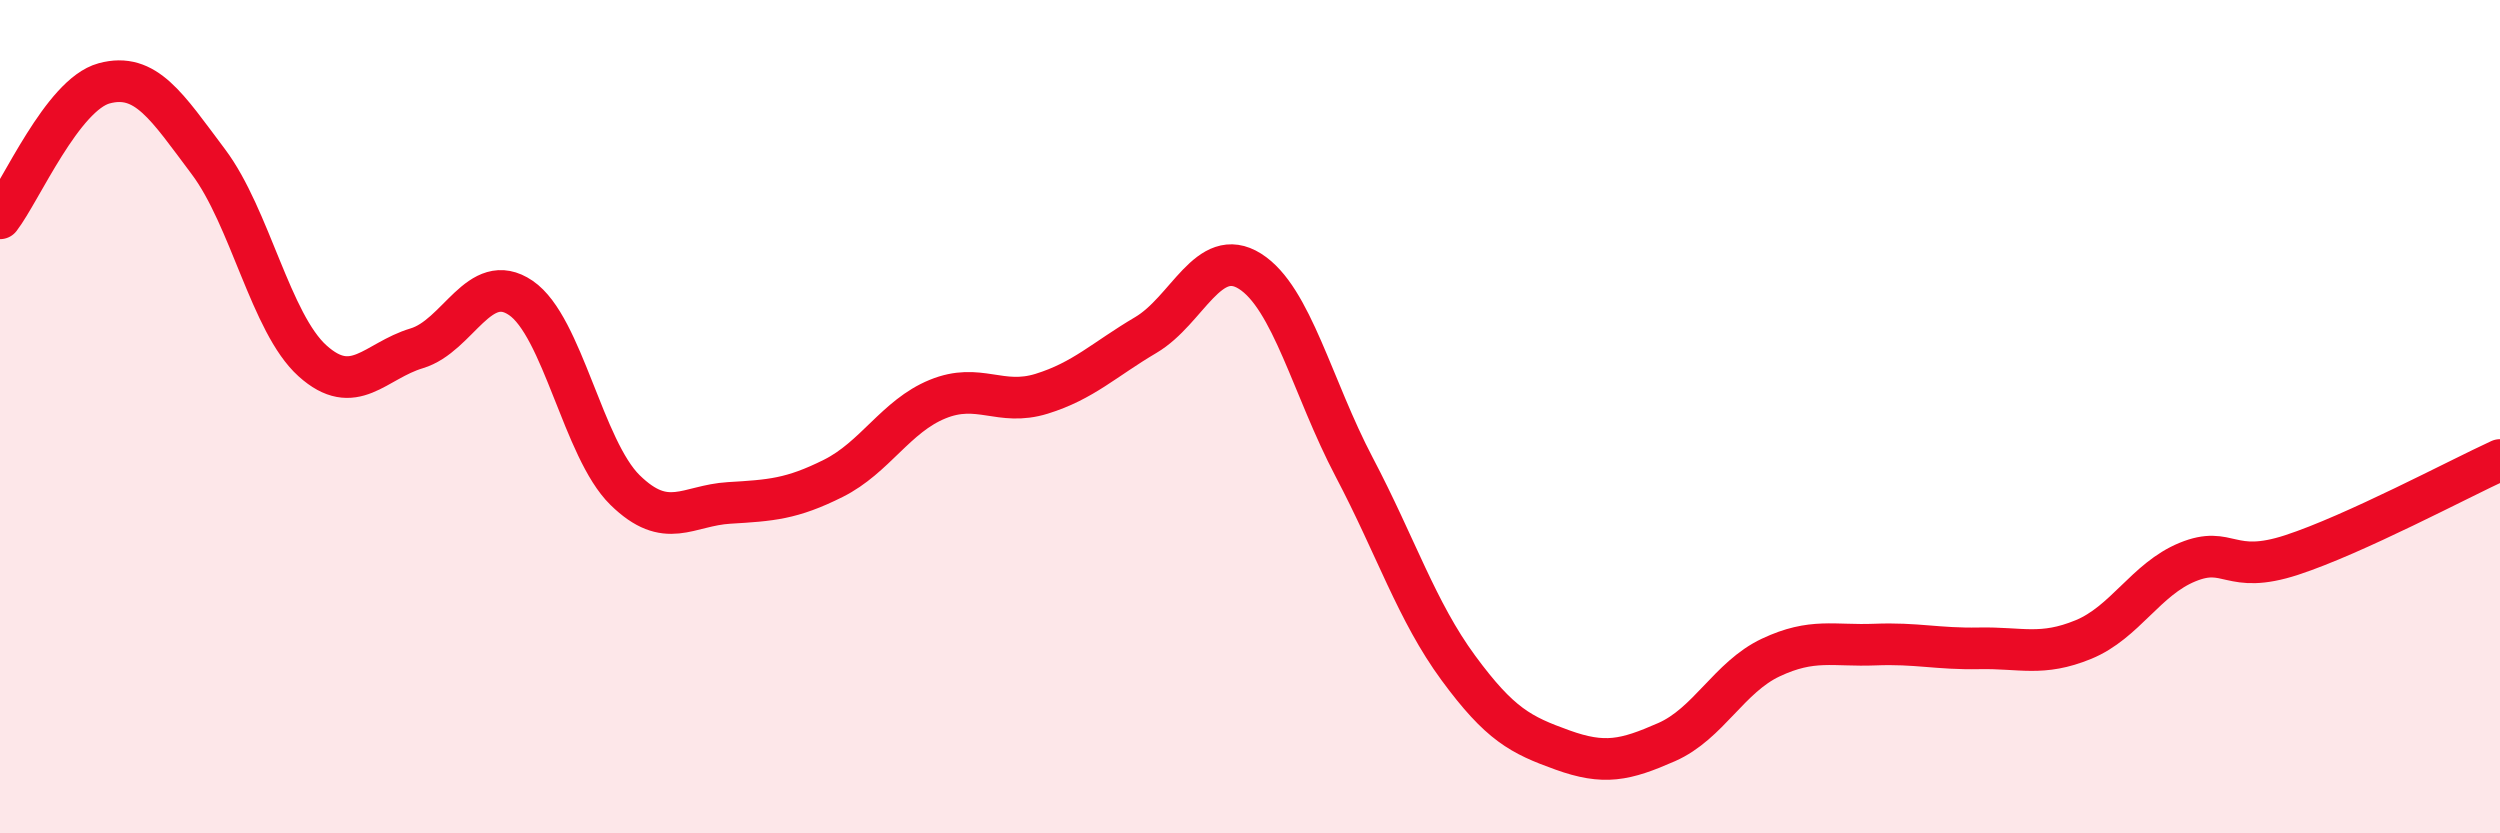 
    <svg width="60" height="20" viewBox="0 0 60 20" xmlns="http://www.w3.org/2000/svg">
      <path
        d="M 0,5.24 C 0.5,4.59 1.5,2.27 2.5,2 C 3.5,1.73 4,2.55 5,3.88 C 6,5.21 6.5,7.76 7.5,8.66 C 8.5,9.56 9,8.66 10,8.36 C 11,8.06 11.5,6.47 12.5,7.15 C 13.5,7.83 14,10.78 15,11.76 C 16,12.74 16.5,12.13 17.5,12.07 C 18.5,12.01 19,11.98 20,11.48 C 21,10.98 21.5,9.99 22.5,9.58 C 23.5,9.17 24,9.76 25,9.45 C 26,9.14 26.5,8.63 27.5,8.04 C 28.5,7.45 29,5.88 30,6.51 C 31,7.14 31.5,9.31 32.5,11.21 C 33.5,13.11 34,14.67 35,16.03 C 36,17.39 36.5,17.64 37.5,18 C 38.5,18.36 39,18.25 40,17.81 C 41,17.37 41.5,16.25 42.5,15.78 C 43.5,15.31 44,15.51 45,15.47 C 46,15.43 46.5,15.58 47.5,15.56 C 48.5,15.54 49,15.76 50,15.35 C 51,14.94 51.5,13.9 52.5,13.49 C 53.5,13.08 53.5,13.81 55,13.32 C 56.5,12.83 59,11.5 60,11.04L60 20L0 20Z"
        fill="#EB0A25"
        opacity="0.1"
        stroke-linecap="round"
        stroke-linejoin="round"
      />
      <path
        d="M 0,5.24 C 0.5,4.59 1.5,2.27 2.5,2 C 3.5,1.73 4,2.55 5,3.88 C 6,5.21 6.5,7.76 7.5,8.66 C 8.5,9.56 9,8.66 10,8.36 C 11,8.06 11.5,6.47 12.5,7.15 C 13.5,7.83 14,10.78 15,11.76 C 16,12.74 16.5,12.13 17.5,12.07 C 18.5,12.01 19,11.98 20,11.48 C 21,10.98 21.5,9.99 22.5,9.58 C 23.5,9.17 24,9.76 25,9.45 C 26,9.14 26.5,8.63 27.5,8.04 C 28.5,7.45 29,5.88 30,6.51 C 31,7.14 31.5,9.31 32.5,11.21 C 33.5,13.11 34,14.67 35,16.03 C 36,17.39 36.5,17.64 37.5,18 C 38.5,18.36 39,18.25 40,17.81 C 41,17.37 41.5,16.25 42.5,15.78 C 43.5,15.31 44,15.51 45,15.47 C 46,15.43 46.5,15.58 47.5,15.56 C 48.5,15.54 49,15.76 50,15.35 C 51,14.94 51.5,13.9 52.5,13.49 C 53.5,13.08 53.5,13.81 55,13.32 C 56.5,12.83 59,11.5 60,11.04"
        stroke="#EB0A25"
        stroke-width="1"
        fill="none"
        stroke-linecap="round"
        stroke-linejoin="round"
      />
    </svg>
  